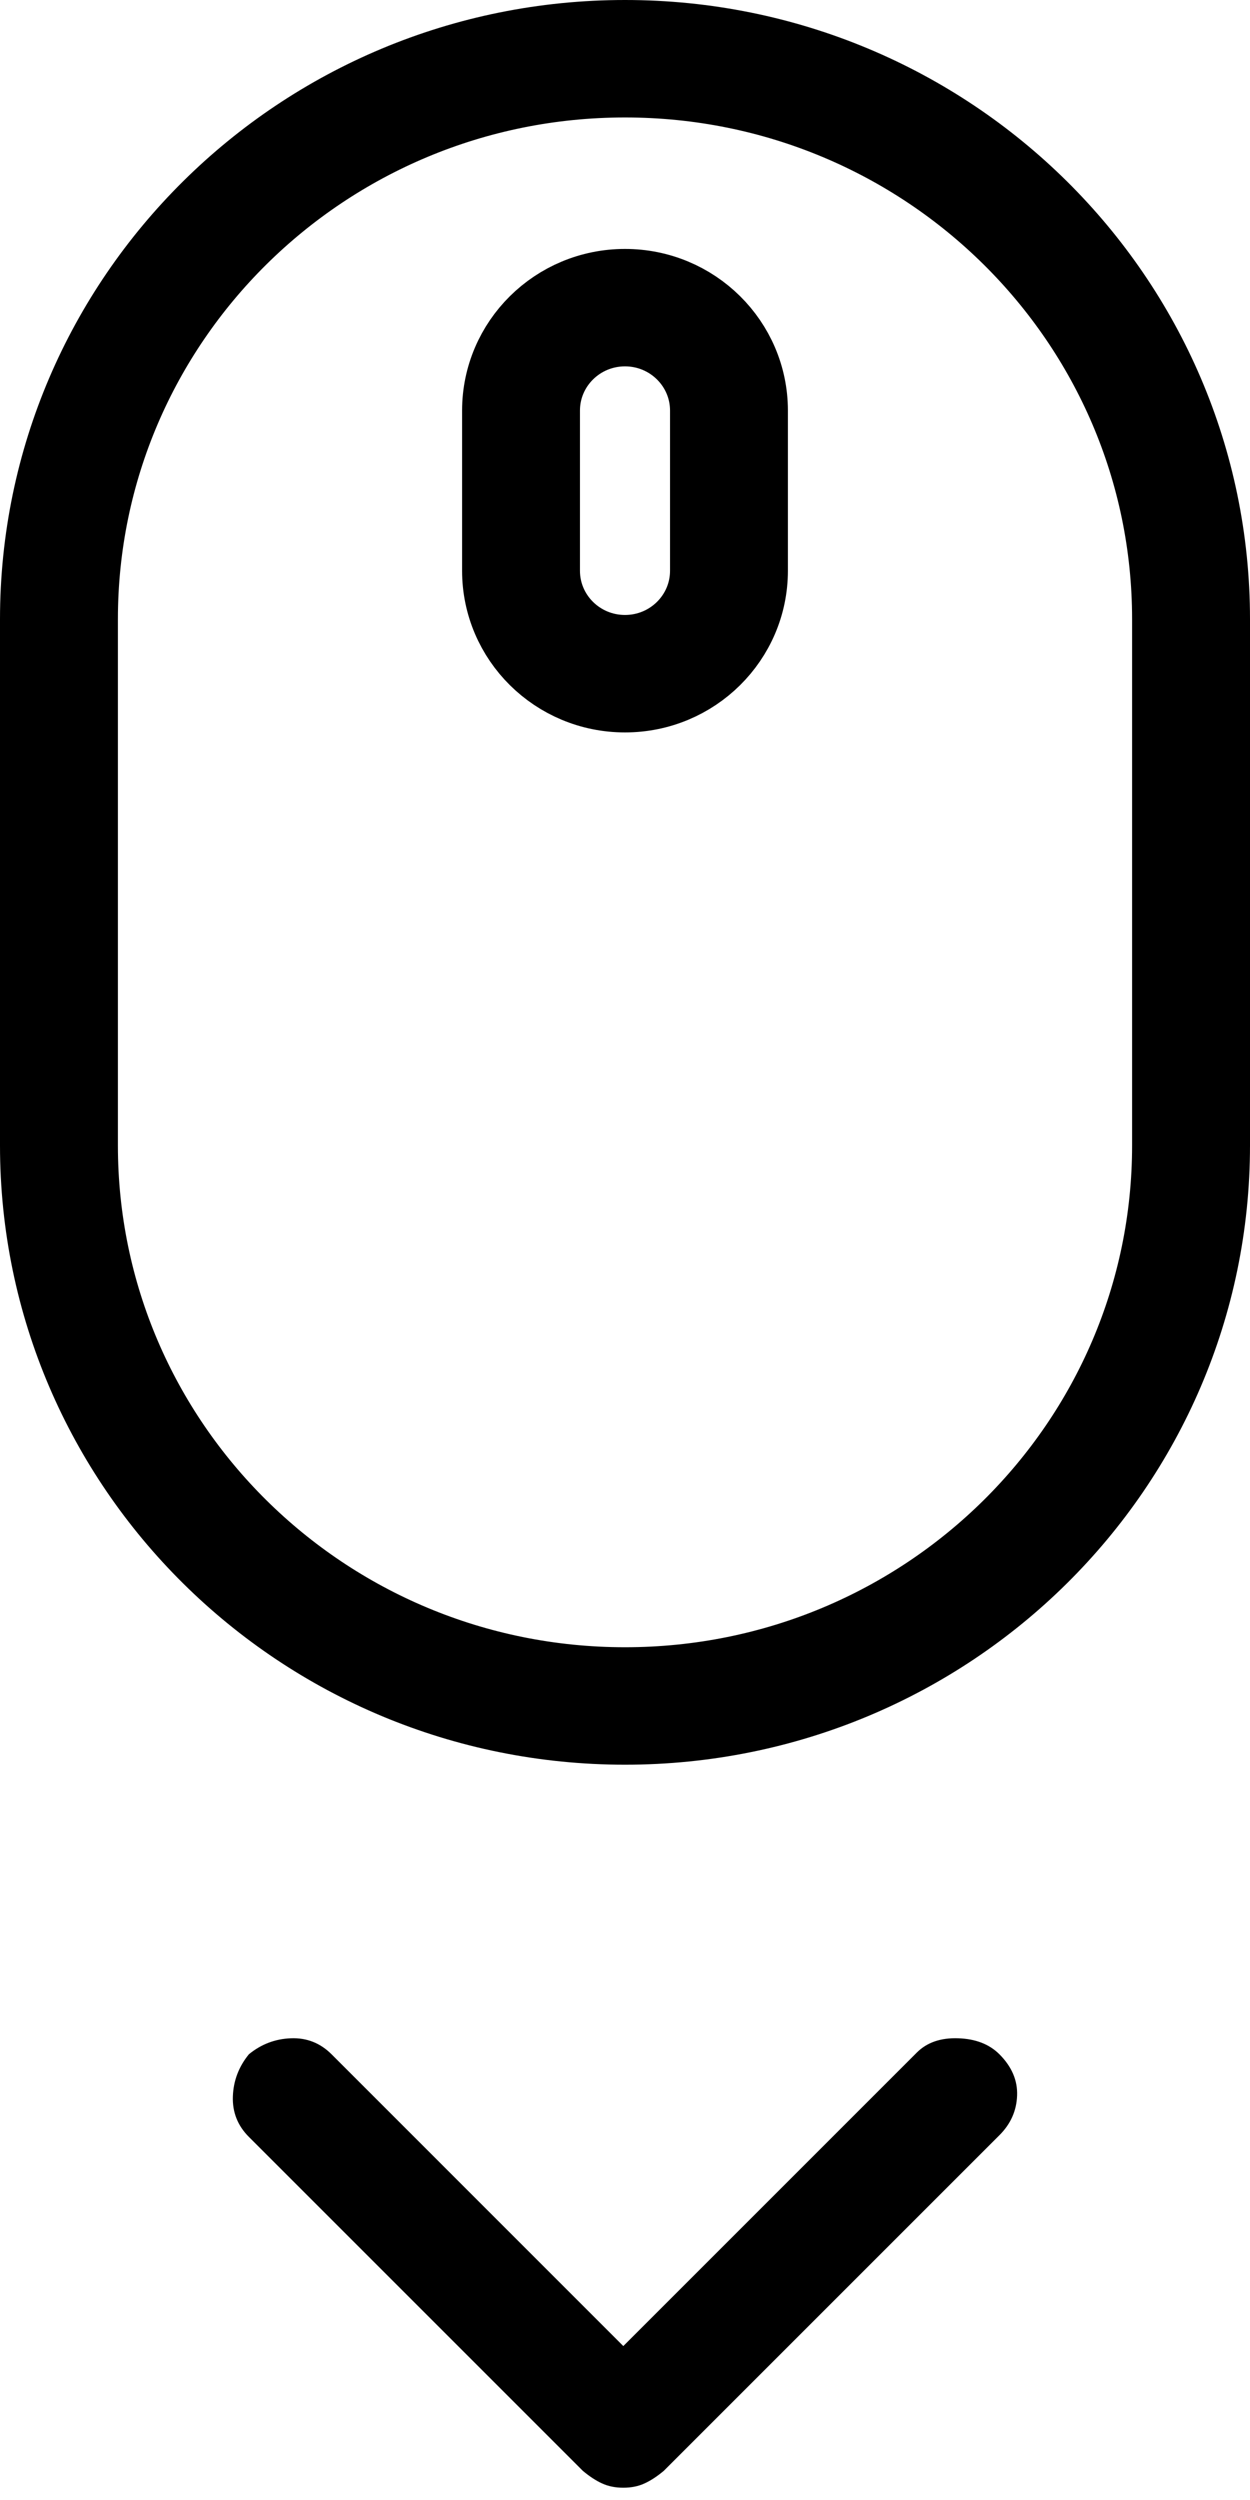 <?xml version="1.0" encoding="UTF-8"?>
<svg width="34px" height="68px" viewBox="0 0 34 68" version="1.1" xmlns="http://www.w3.org/2000/svg" xmlns:xlink="http://www.w3.org/1999/xlink">
    <title>Scroll</title>
    <g id="📦-Assets" stroke="none" stroke-width="1" fill="none" fill-rule="evenodd">
        <g id="Landing-Page---Assets" transform="translate(-56, -27)" fill="#000000">
            <g id="Icons-/-Scroll-Down-Affordance-/-Chevron" transform="translate(57, 28)">
                <path d="M16,0 C24.837,0 32,7.093 32,15.844 L32,30.156 C32,38.907 24.837,46 16,46 C7.163,46 0,38.907 0,30.156 L0,15.844 C0,7.093 7.163,0 16,0 Z M16,1.195 C7.83,1.195 1.207,7.753 1.207,15.844 L1.207,30.156 C1.207,38.247 7.83,44.805 16,44.805 C24.17,44.805 30.793,38.247 30.793,30.156 L30.793,15.844 C30.793,7.753 24.17,1.195 16,1.195 Z M16,6.771 C17.895,6.771 19.431,8.292 19.431,10.168 L19.431,14.524 C19.431,16.401 17.895,17.922 16,17.922 C14.105,17.922 12.569,16.401 12.569,14.524 L12.569,10.168 C12.569,8.292 14.105,6.771 16,6.771 Z M16,7.965 C14.771,7.965 13.775,8.952 13.775,10.168 L13.775,14.524 C13.775,15.741 14.771,16.727 16,16.727 C17.229,16.727 18.225,15.741 18.225,14.524 L18.225,10.168 C18.225,8.952 17.229,7.965 16,7.965 Z" id="Combined-Shape" stroke="#000000" stroke-width="2" fill-rule="nonzero"></path>
                <g id="Icons-/-Arrows-/-Chevron---Down" transform="translate(5.333, 54.44)">
                    <path d="M4.99,16.343 C4.715,16.007 4.57,15.624 4.555,15.196 C4.539,14.768 4.685,14.401 4.99,14.095 L12.927,6.159 L4.945,-1.823 C4.669,-2.098 4.539,-2.473 4.555,-2.947 C4.57,-3.421 4.715,-3.795 4.99,-4.071 C5.327,-4.407 5.701,-4.568 6.114,-4.552 C6.527,-4.537 6.887,-4.377 7.192,-4.071 L16.321,5.058 C16.474,5.242 16.589,5.417 16.665,5.586 C16.742,5.754 16.78,5.945 16.78,6.159 C16.78,6.373 16.742,6.564 16.665,6.733 C16.589,6.901 16.474,7.077 16.321,7.26 L7.238,16.343 C6.932,16.649 6.565,16.794 6.137,16.779 C5.709,16.764 5.327,16.618 4.99,16.343 L4.99,16.343 Z" id="Path" transform="translate(10.667, 6.113) rotate(-270) translate(-10.667, -6.113)"></path>
                </g>
            </g>
        </g>
    </g>
</svg>
